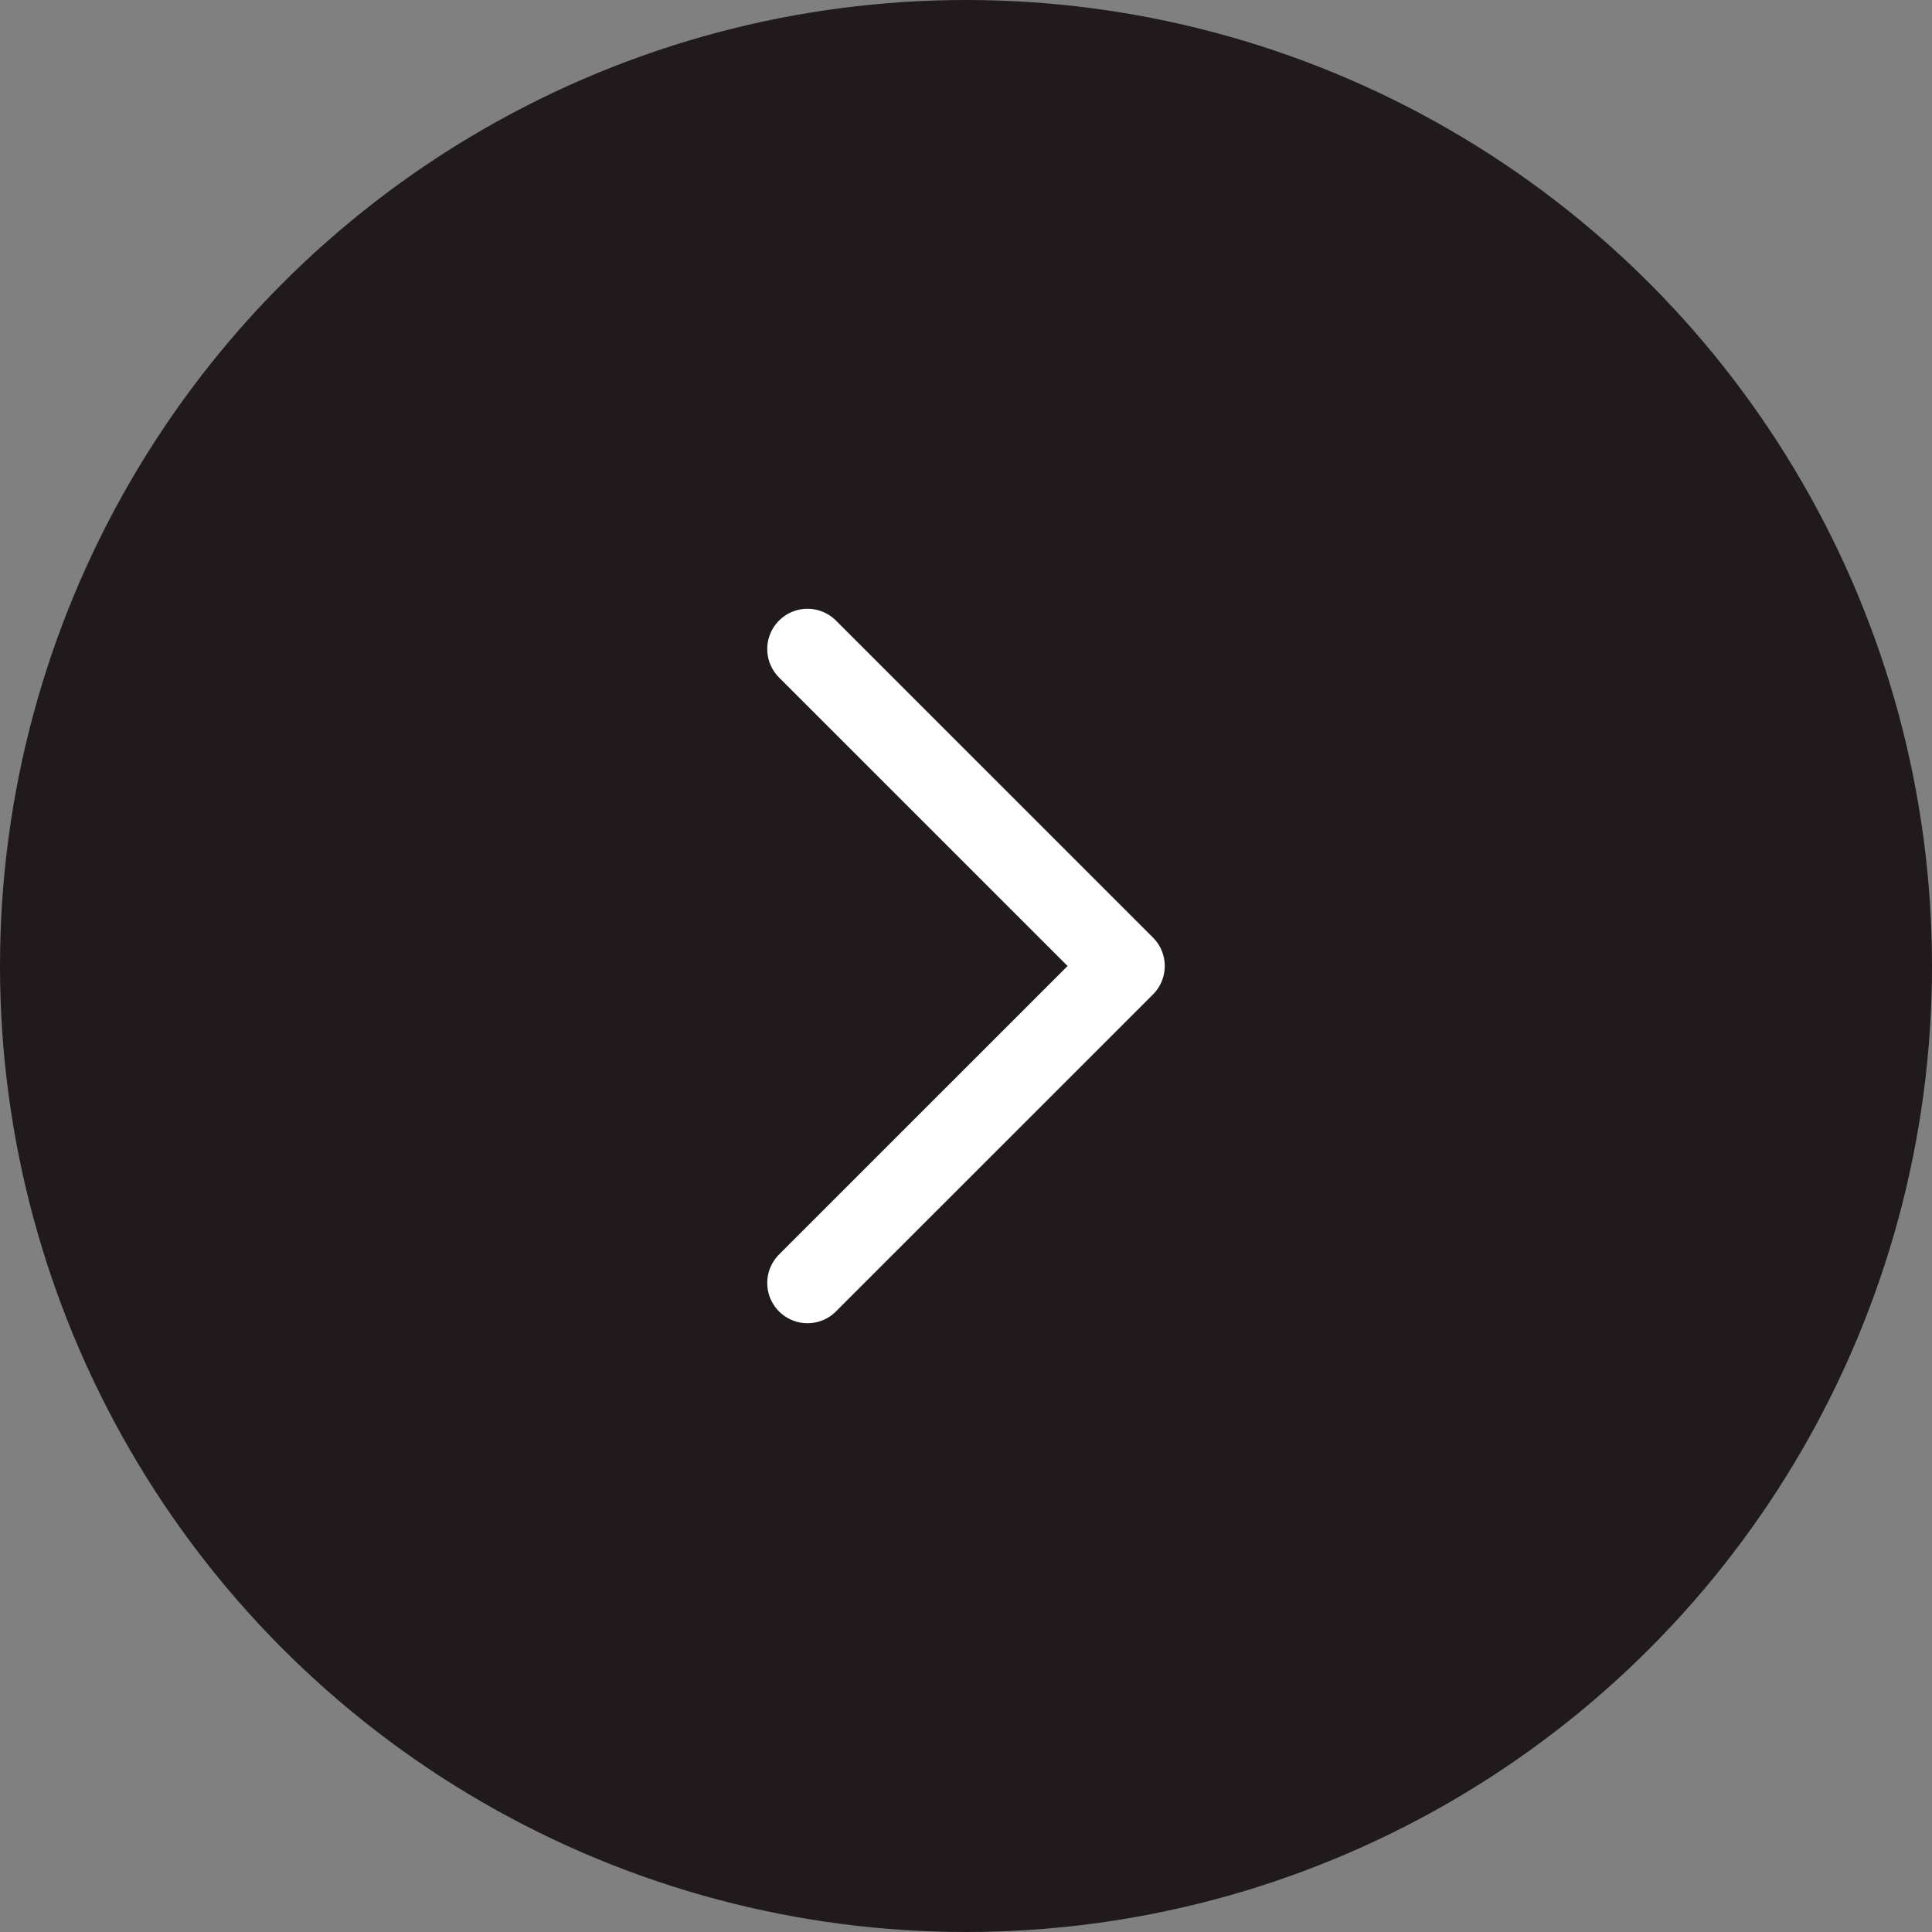 <svg xmlns="http://www.w3.org/2000/svg" width="48" height="48" viewBox="0 0 48 48" fill="none"><rect x="0" y="0" width="48" height="48" fill="#808080" stroke="none"/><circle cx="24" cy="24" r="24" fill="#211A1D"></circle><path d="M20.062 31.875L27.938 24L20.062 16.125" stroke="white" stroke-width="2" stroke-linecap="round" stroke-linejoin="round"></path></svg>